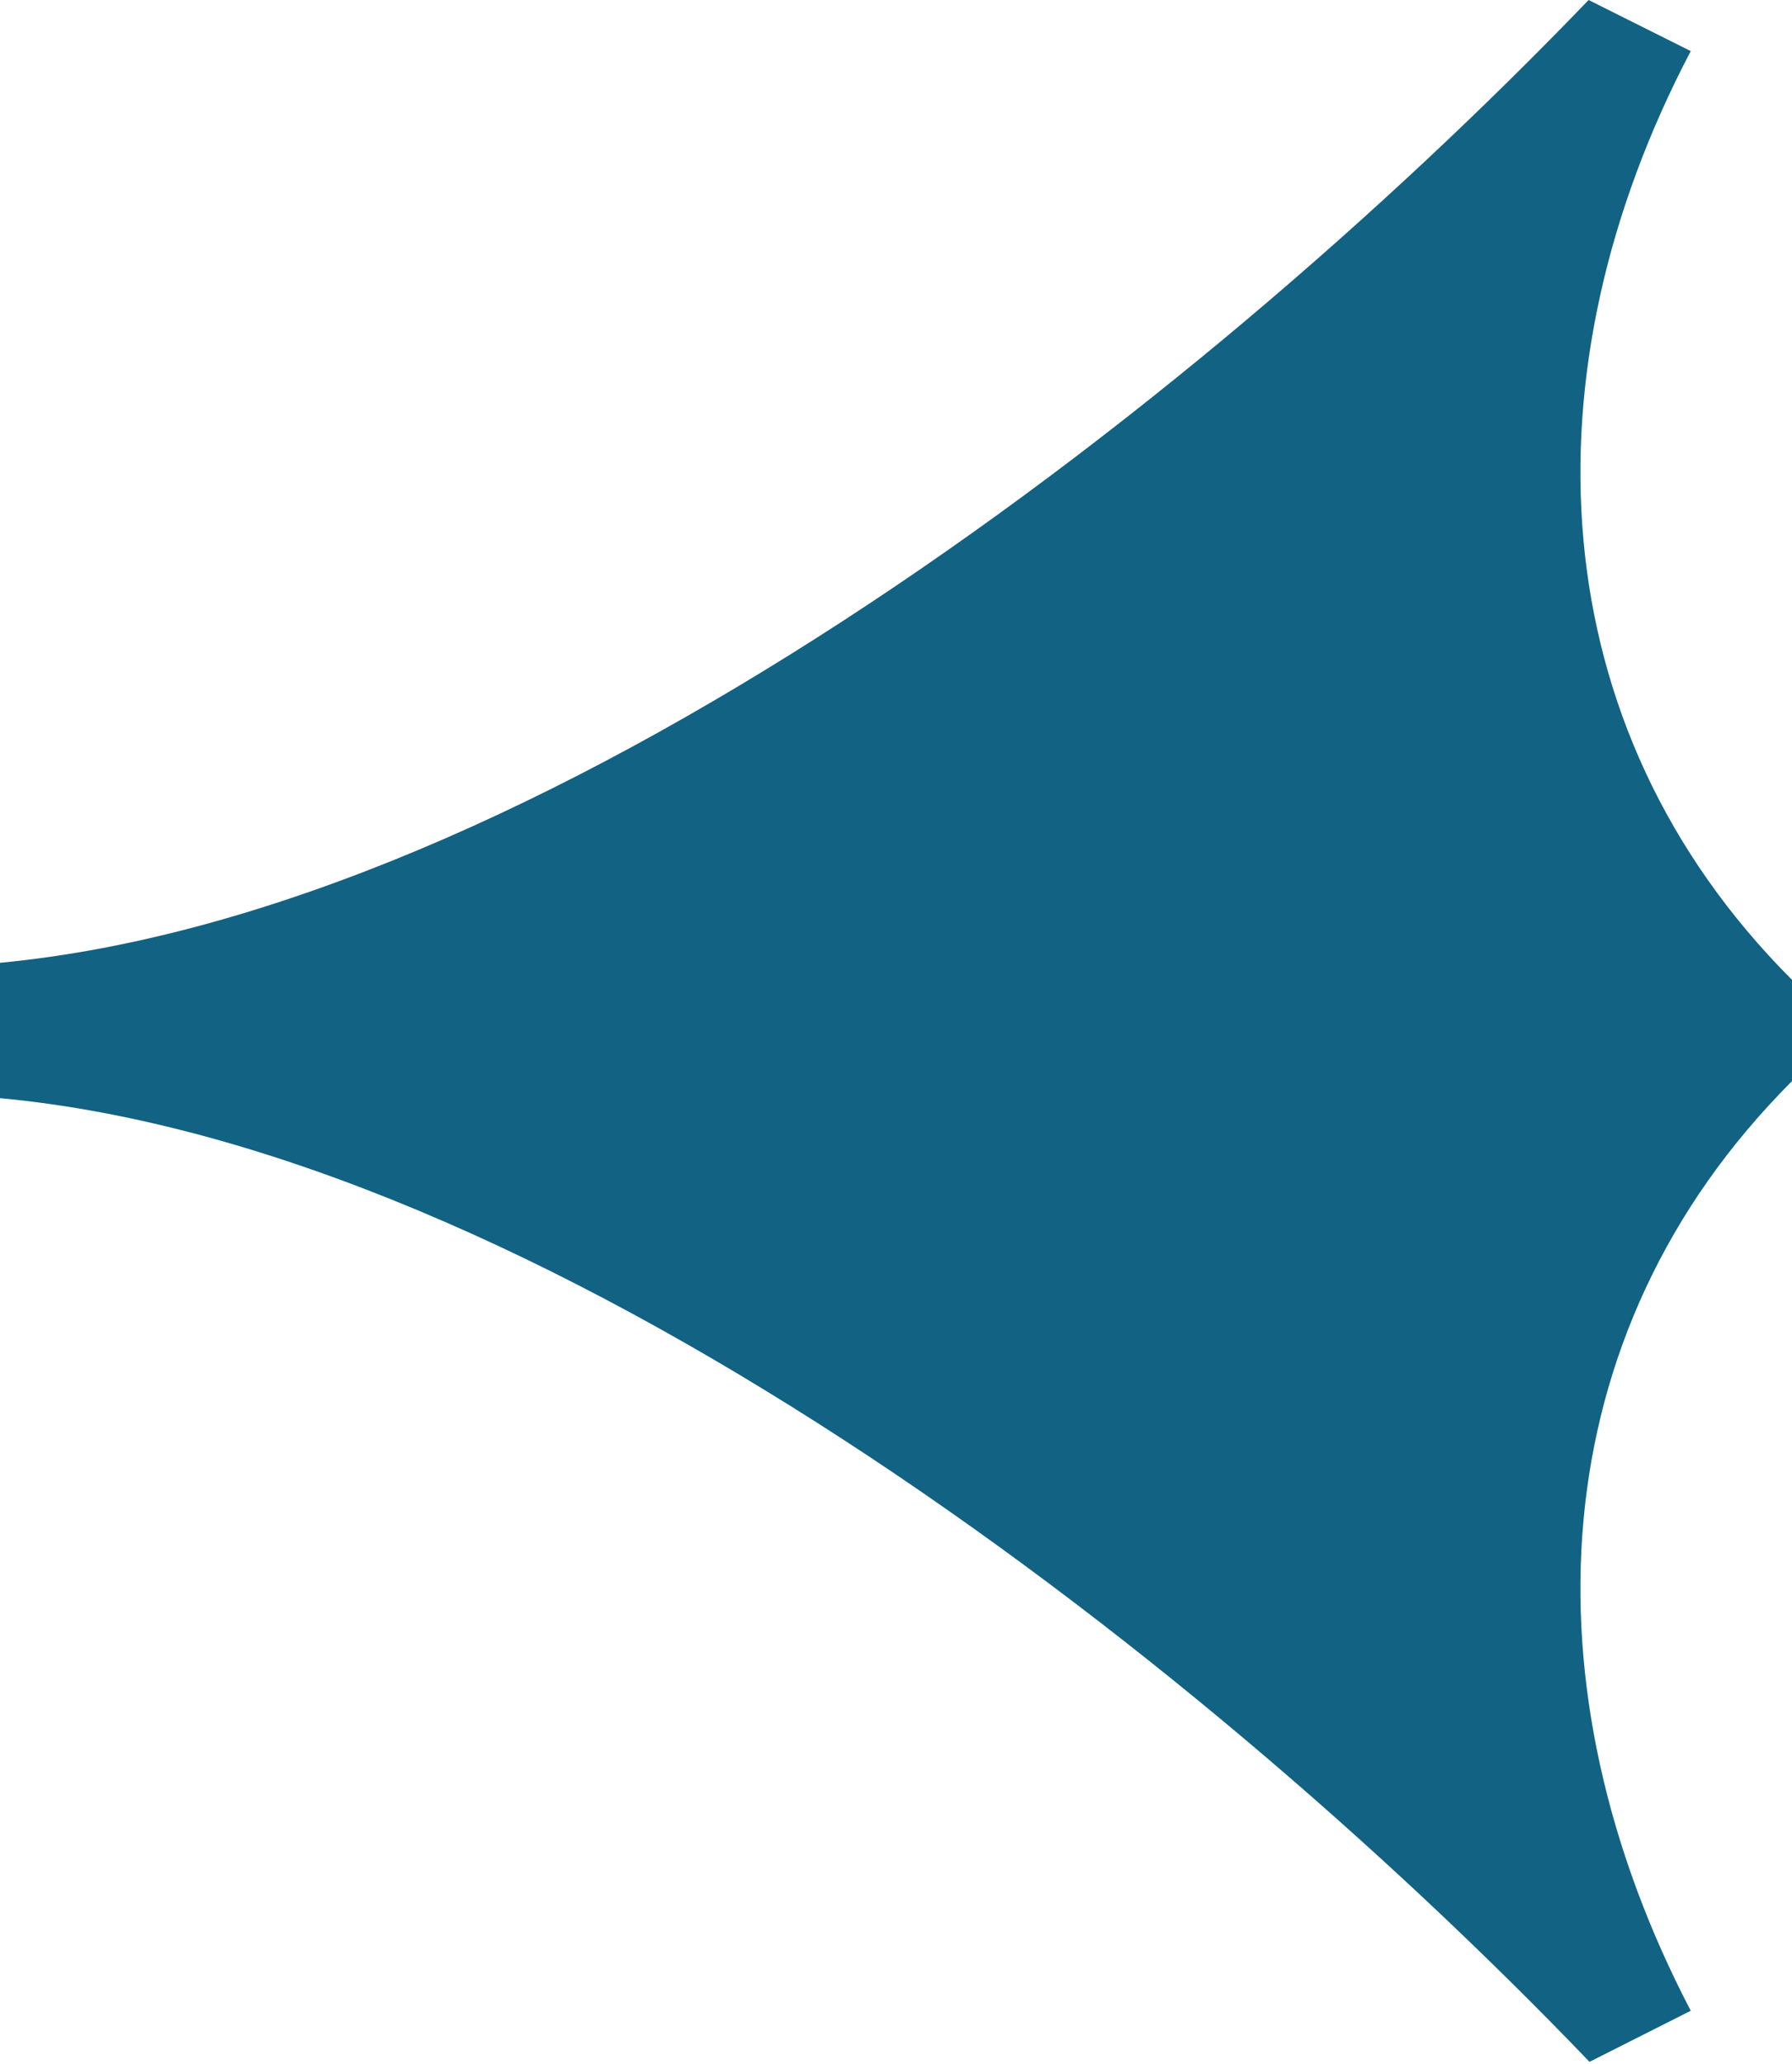 <svg
   xmlns="http://www.w3.org/2000/svg"
   viewBox="0 0 20 23.02">

  <path
     d="M 0,10.74 C 6,10.17 13.21,4.7 17.73,0 l 1.14,0.57 C 17,4.13 17.17,8.1 20,10.93 v 1.13 c -2.83,2.83 -3,6.79 -1.13,10.37 L 17.74,23 C 13.21,18.28 6,12.81 0,12.25 Z"
     id="path2"
     style="fill:#126283" />
</svg>
